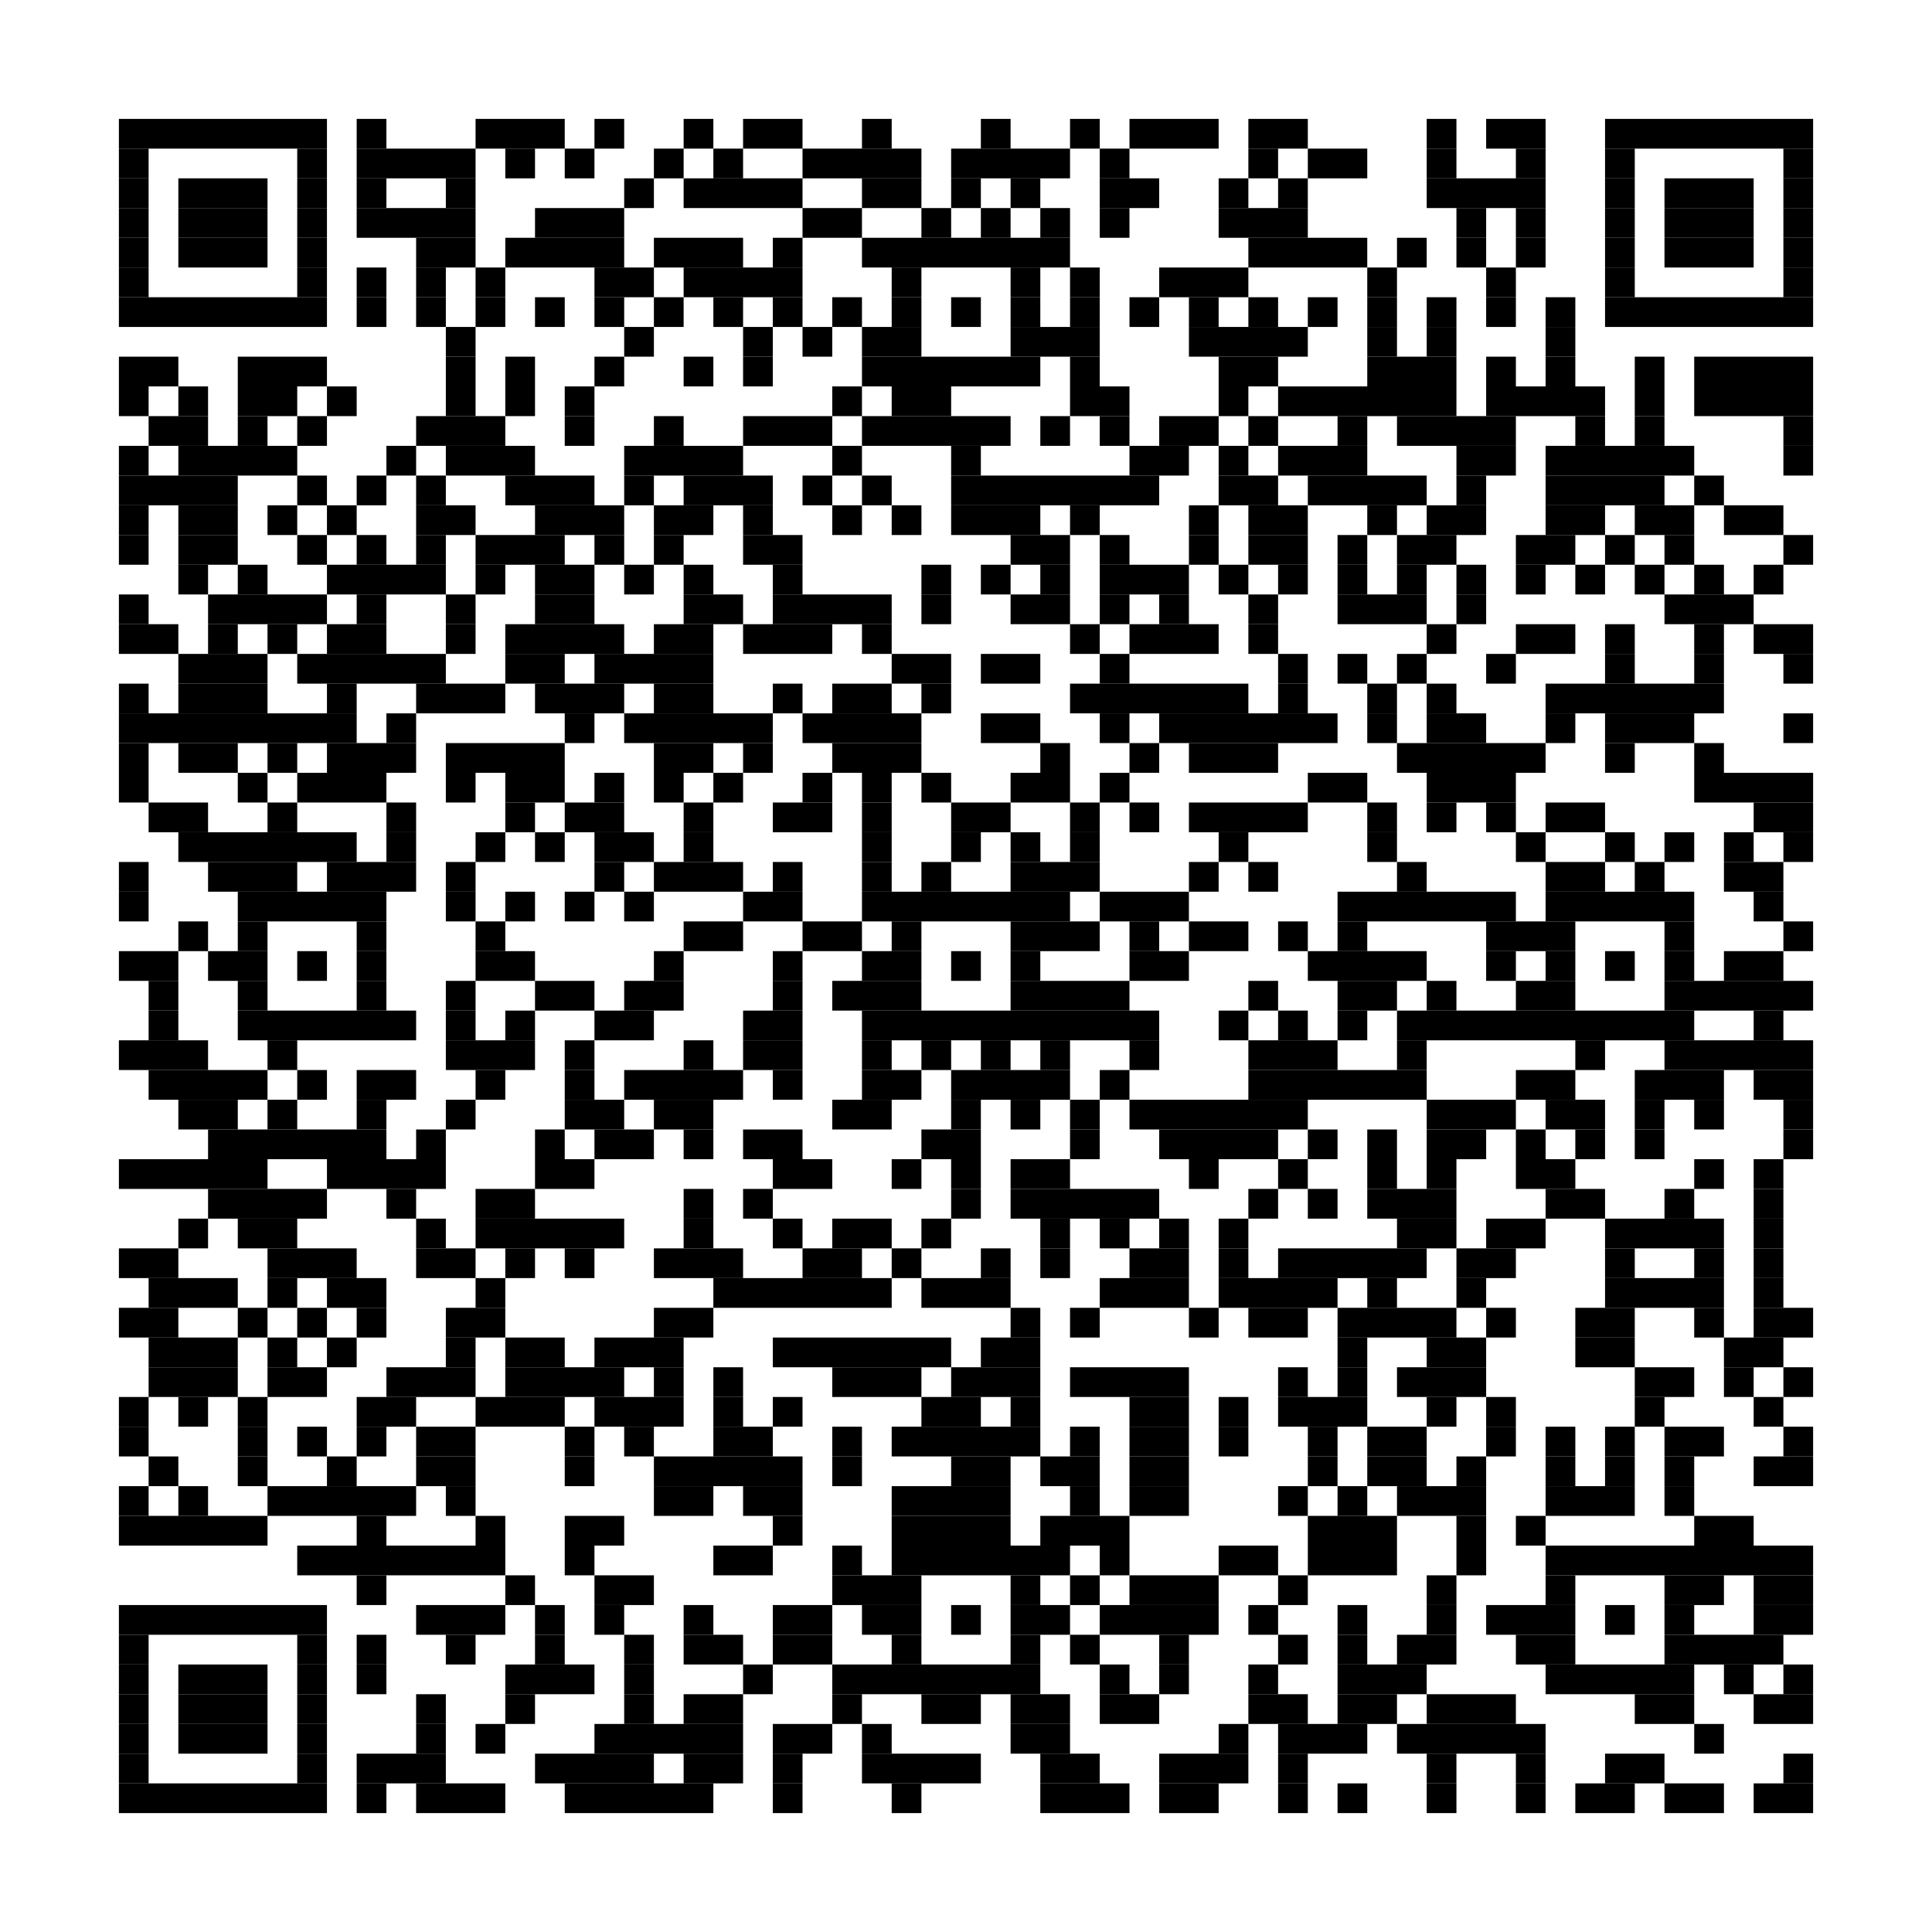 <svg id="Ebene_1" data-name="Ebene 1" xmlns="http://www.w3.org/2000/svg" viewBox="0 0 195 195"><defs><style>.cls-1{fill:#fff;}</style></defs><title>VCard QR-Code</title><rect class="cls-1" width="195" height="195"/><rect x="12" y="12" width="21" height="3"/><rect x="36" y="12" width="3" height="3"/><rect x="48" y="12" width="9" height="3"/><rect x="60" y="12" width="3" height="3"/><rect x="69" y="12" width="3" height="3"/><rect x="75" y="12" width="6" height="3"/><rect x="87" y="12" width="3" height="3"/><rect x="99" y="12" width="3" height="3"/><rect x="108" y="12" width="3" height="3"/><rect x="114" y="12" width="9" height="3"/><rect x="126" y="12" width="6" height="3"/><rect x="144" y="12" width="3" height="3"/><rect x="150" y="12" width="6" height="3"/><rect x="162" y="12" width="21" height="3"/><rect x="12" y="15" width="3" height="3"/><rect x="30" y="15" width="3" height="3"/><rect x="36" y="15" width="12" height="3"/><rect x="51" y="15" width="3" height="3"/><rect x="57" y="15" width="3" height="3"/><rect x="66" y="15" width="3" height="3"/><rect x="72" y="15" width="3" height="3"/><rect x="81" y="15" width="12" height="3"/><rect x="96" y="15" width="12" height="3"/><rect x="111" y="15" width="3" height="3"/><rect x="126" y="15" width="3" height="3"/><rect x="132" y="15" width="6" height="3"/><rect x="144" y="15" width="3" height="3"/><rect x="153" y="15" width="3" height="3"/><rect x="162" y="15" width="3" height="3"/><rect x="180" y="15" width="3" height="3"/><rect x="12" y="18" width="3" height="3"/><rect x="18" y="18" width="9" height="3"/><rect x="30" y="18" width="3" height="3"/><rect x="36" y="18" width="3" height="3"/><rect x="45" y="18" width="3" height="3"/><rect x="63" y="18" width="3" height="3"/><rect x="69" y="18" width="12" height="3"/><rect x="87" y="18" width="6" height="3"/><rect x="96" y="18" width="3" height="3"/><rect x="102" y="18" width="3" height="3"/><rect x="111" y="18" width="6" height="3"/><rect x="123" y="18" width="3" height="3"/><rect x="129" y="18" width="3" height="3"/><rect x="144" y="18" width="12" height="3"/><rect x="162" y="18" width="3" height="3"/><rect x="168" y="18" width="9" height="3"/><rect x="180" y="18" width="3" height="3"/><rect x="12" y="21" width="3" height="3"/><rect x="18" y="21" width="9" height="3"/><rect x="30" y="21" width="3" height="3"/><rect x="36" y="21" width="12" height="3"/><rect x="54" y="21" width="9" height="3"/><rect x="81" y="21" width="6" height="3"/><rect x="93" y="21" width="3" height="3"/><rect x="99" y="21" width="3" height="3"/><rect x="105" y="21" width="3" height="3"/><rect x="111" y="21" width="3" height="3"/><rect x="123" y="21" width="9" height="3"/><rect x="147" y="21" width="3" height="3"/><rect x="153" y="21" width="3" height="3"/><rect x="162" y="21" width="3" height="3"/><rect x="168" y="21" width="9" height="3"/><rect x="180" y="21" width="3" height="3"/><rect x="12" y="24" width="3" height="3"/><rect x="18" y="24" width="9" height="3"/><rect x="30" y="24" width="3" height="3"/><rect x="42" y="24" width="6" height="3"/><rect x="51" y="24" width="12" height="3"/><rect x="66" y="24" width="9" height="3"/><rect x="78" y="24" width="3" height="3"/><rect x="87" y="24" width="21" height="3"/><rect x="126" y="24" width="12" height="3"/><rect x="141" y="24" width="3" height="3"/><rect x="147" y="24" width="3" height="3"/><rect x="153" y="24" width="3" height="3"/><rect x="162" y="24" width="3" height="3"/><rect x="168" y="24" width="9" height="3"/><rect x="180" y="24" width="3" height="3"/><rect x="12" y="27" width="3" height="3"/><rect x="30" y="27" width="3" height="3"/><rect x="36" y="27" width="3" height="3"/><rect x="42" y="27" width="3" height="3"/><rect x="48" y="27" width="3" height="3"/><rect x="60" y="27" width="6" height="3"/><rect x="69" y="27" width="12" height="3"/><rect x="90" y="27" width="3" height="3"/><rect x="102" y="27" width="3" height="3"/><rect x="108" y="27" width="3" height="3"/><rect x="117" y="27" width="9" height="3"/><rect x="138" y="27" width="3" height="3"/><rect x="150" y="27" width="3" height="3"/><rect x="162" y="27" width="3" height="3"/><rect x="180" y="27" width="3" height="3"/><rect x="12" y="30" width="21" height="3"/><rect x="36" y="30" width="3" height="3"/><rect x="42" y="30" width="3" height="3"/><rect x="48" y="30" width="3" height="3"/><rect x="54" y="30" width="3" height="3"/><rect x="60" y="30" width="3" height="3"/><rect x="66" y="30" width="3" height="3"/><rect x="72" y="30" width="3" height="3"/><rect x="78" y="30" width="3" height="3"/><rect x="84" y="30" width="3" height="3"/><rect x="90" y="30" width="3" height="3"/><rect x="96" y="30" width="3" height="3"/><rect x="102" y="30" width="3" height="3"/><rect x="108" y="30" width="3" height="3"/><rect x="114" y="30" width="3" height="3"/><rect x="120" y="30" width="3" height="3"/><rect x="126" y="30" width="3" height="3"/><rect x="132" y="30" width="3" height="3"/><rect x="138" y="30" width="3" height="3"/><rect x="144" y="30" width="3" height="3"/><rect x="150" y="30" width="3" height="3"/><rect x="156" y="30" width="3" height="3"/><rect x="162" y="30" width="21" height="3"/><rect x="45" y="33" width="3" height="3"/><rect x="63" y="33" width="3" height="3"/><rect x="75" y="33" width="3" height="3"/><rect x="81" y="33" width="3" height="3"/><rect x="87" y="33" width="6" height="3"/><rect x="102" y="33" width="9" height="3"/><rect x="120" y="33" width="12" height="3"/><rect x="138" y="33" width="3" height="3"/><rect x="144" y="33" width="3" height="3"/><rect x="156" y="33" width="3" height="3"/><rect x="12" y="36" width="6" height="3"/><rect x="24" y="36" width="9" height="3"/><rect x="45" y="36" width="3" height="3"/><rect x="51" y="36" width="3" height="3"/><rect x="60" y="36" width="3" height="3"/><rect x="69" y="36" width="3" height="3"/><rect x="75" y="36" width="3" height="3"/><rect x="87" y="36" width="18" height="3"/><rect x="108" y="36" width="3" height="3"/><rect x="123" y="36" width="6" height="3"/><rect x="138" y="36" width="9" height="3"/><rect x="150" y="36" width="3" height="3"/><rect x="156" y="36" width="3" height="3"/><rect x="165" y="36" width="3" height="3"/><rect x="171" y="36" width="12" height="3"/><rect x="12" y="39" width="3" height="3"/><rect x="18" y="39" width="3" height="3"/><rect x="24" y="39" width="6" height="3"/><rect x="33" y="39" width="3" height="3"/><rect x="45" y="39" width="3" height="3"/><rect x="51" y="39" width="3" height="3"/><rect x="57" y="39" width="3" height="3"/><rect x="84" y="39" width="3" height="3"/><rect x="90" y="39" width="6" height="3"/><rect x="108" y="39" width="6" height="3"/><rect x="123" y="39" width="3" height="3"/><rect x="129" y="39" width="18" height="3"/><rect x="150" y="39" width="12" height="3"/><rect x="165" y="39" width="3" height="3"/><rect x="171" y="39" width="12" height="3"/><rect x="15" y="42" width="6" height="3"/><rect x="24" y="42" width="3" height="3"/><rect x="30" y="42" width="3" height="3"/><rect x="42" y="42" width="9" height="3"/><rect x="57" y="42" width="3" height="3"/><rect x="66" y="42" width="3" height="3"/><rect x="75" y="42" width="9" height="3"/><rect x="87" y="42" width="15" height="3"/><rect x="105" y="42" width="3" height="3"/><rect x="111" y="42" width="3" height="3"/><rect x="117" y="42" width="6" height="3"/><rect x="126" y="42" width="3" height="3"/><rect x="135" y="42" width="3" height="3"/><rect x="141" y="42" width="12" height="3"/><rect x="159" y="42" width="3" height="3"/><rect x="165" y="42" width="3" height="3"/><rect x="180" y="42" width="3" height="3"/><rect x="12" y="45" width="3" height="3"/><rect x="18" y="45" width="12" height="3"/><rect x="39" y="45" width="3" height="3"/><rect x="45" y="45" width="9" height="3"/><rect x="63" y="45" width="12" height="3"/><rect x="84" y="45" width="3" height="3"/><rect x="96" y="45" width="3" height="3"/><rect x="114" y="45" width="6" height="3"/><rect x="123" y="45" width="3" height="3"/><rect x="129" y="45" width="9" height="3"/><rect x="147" y="45" width="6" height="3"/><rect x="156" y="45" width="15" height="3"/><rect x="180" y="45" width="3" height="3"/><rect x="12" y="48" width="12" height="3"/><rect x="30" y="48" width="3" height="3"/><rect x="36" y="48" width="3" height="3"/><rect x="42" y="48" width="3" height="3"/><rect x="51" y="48" width="9" height="3"/><rect x="63" y="48" width="3" height="3"/><rect x="69" y="48" width="9" height="3"/><rect x="81" y="48" width="3" height="3"/><rect x="87" y="48" width="3" height="3"/><rect x="96" y="48" width="21" height="3"/><rect x="123" y="48" width="6" height="3"/><rect x="132" y="48" width="12" height="3"/><rect x="147" y="48" width="3" height="3"/><rect x="156" y="48" width="12" height="3"/><rect x="171" y="48" width="3" height="3"/><rect x="12" y="51" width="3" height="3"/><rect x="18" y="51" width="6" height="3"/><rect x="27" y="51" width="3" height="3"/><rect x="33" y="51" width="3" height="3"/><rect x="42" y="51" width="6" height="3"/><rect x="54" y="51" width="9" height="3"/><rect x="66" y="51" width="6" height="3"/><rect x="75" y="51" width="3" height="3"/><rect x="84" y="51" width="3" height="3"/><rect x="90" y="51" width="3" height="3"/><rect x="96" y="51" width="9" height="3"/><rect x="108" y="51" width="3" height="3"/><rect x="120" y="51" width="3" height="3"/><rect x="126" y="51" width="6" height="3"/><rect x="138" y="51" width="3" height="3"/><rect x="144" y="51" width="6" height="3"/><rect x="156" y="51" width="6" height="3"/><rect x="165" y="51" width="6" height="3"/><rect x="174" y="51" width="6" height="3"/><rect x="12" y="54" width="3" height="3"/><rect x="18" y="54" width="6" height="3"/><rect x="30" y="54" width="3" height="3"/><rect x="36" y="54" width="3" height="3"/><rect x="42" y="54" width="3" height="3"/><rect x="48" y="54" width="9" height="3"/><rect x="60" y="54" width="3" height="3"/><rect x="66" y="54" width="3" height="3"/><rect x="75" y="54" width="6" height="3"/><rect x="102" y="54" width="6" height="3"/><rect x="111" y="54" width="3" height="3"/><rect x="120" y="54" width="3" height="3"/><rect x="126" y="54" width="6" height="3"/><rect x="135" y="54" width="3" height="3"/><rect x="141" y="54" width="6" height="3"/><rect x="153" y="54" width="6" height="3"/><rect x="162" y="54" width="3" height="3"/><rect x="168" y="54" width="3" height="3"/><rect x="180" y="54" width="3" height="3"/><rect x="18" y="57" width="3" height="3"/><rect x="24" y="57" width="3" height="3"/><rect x="33" y="57" width="12" height="3"/><rect x="48" y="57" width="3" height="3"/><rect x="54" y="57" width="6" height="3"/><rect x="63" y="57" width="3" height="3"/><rect x="69" y="57" width="3" height="3"/><rect x="78" y="57" width="3" height="3"/><rect x="93" y="57" width="3" height="3"/><rect x="99" y="57" width="3" height="3"/><rect x="105" y="57" width="3" height="3"/><rect x="111" y="57" width="9" height="3"/><rect x="123" y="57" width="3" height="3"/><rect x="129" y="57" width="3" height="3"/><rect x="135" y="57" width="3" height="3"/><rect x="141" y="57" width="3" height="3"/><rect x="147" y="57" width="3" height="3"/><rect x="153" y="57" width="3" height="3"/><rect x="159" y="57" width="3" height="3"/><rect x="165" y="57" width="3" height="3"/><rect x="171" y="57" width="3" height="3"/><rect x="177" y="57" width="3" height="3"/><rect x="12" y="60" width="3" height="3"/><rect x="21" y="60" width="12" height="3"/><rect x="36" y="60" width="3" height="3"/><rect x="45" y="60" width="3" height="3"/><rect x="54" y="60" width="6" height="3"/><rect x="69" y="60" width="6" height="3"/><rect x="78" y="60" width="12" height="3"/><rect x="93" y="60" width="3" height="3"/><rect x="102" y="60" width="6" height="3"/><rect x="111" y="60" width="3" height="3"/><rect x="117" y="60" width="3" height="3"/><rect x="126" y="60" width="3" height="3"/><rect x="135" y="60" width="9" height="3"/><rect x="147" y="60" width="3" height="3"/><rect x="168" y="60" width="9" height="3"/><rect x="12" y="63" width="6" height="3"/><rect x="21" y="63" width="3" height="3"/><rect x="27" y="63" width="3" height="3"/><rect x="33" y="63" width="6" height="3"/><rect x="45" y="63" width="3" height="3"/><rect x="51" y="63" width="12" height="3"/><rect x="66" y="63" width="6" height="3"/><rect x="75" y="63" width="9" height="3"/><rect x="87" y="63" width="3" height="3"/><rect x="108" y="63" width="3" height="3"/><rect x="114" y="63" width="9" height="3"/><rect x="126" y="63" width="3" height="3"/><rect x="144" y="63" width="3" height="3"/><rect x="153" y="63" width="6" height="3"/><rect x="162" y="63" width="3" height="3"/><rect x="171" y="63" width="3" height="3"/><rect x="177" y="63" width="6" height="3"/><rect x="18" y="66" width="9" height="3"/><rect x="30" y="66" width="15" height="3"/><rect x="51" y="66" width="6" height="3"/><rect x="60" y="66" width="12" height="3"/><rect x="90" y="66" width="6" height="3"/><rect x="99" y="66" width="6" height="3"/><rect x="111" y="66" width="3" height="3"/><rect x="129" y="66" width="3" height="3"/><rect x="135" y="66" width="3" height="3"/><rect x="141" y="66" width="3" height="3"/><rect x="150" y="66" width="3" height="3"/><rect x="162" y="66" width="3" height="3"/><rect x="171" y="66" width="3" height="3"/><rect x="180" y="66" width="3" height="3"/><rect x="12" y="69" width="3" height="3"/><rect x="18" y="69" width="9" height="3"/><rect x="33" y="69" width="3" height="3"/><rect x="42" y="69" width="9" height="3"/><rect x="54" y="69" width="9" height="3"/><rect x="66" y="69" width="6" height="3"/><rect x="78" y="69" width="3" height="3"/><rect x="84" y="69" width="6" height="3"/><rect x="93" y="69" width="3" height="3"/><rect x="108" y="69" width="18" height="3"/><rect x="129" y="69" width="3" height="3"/><rect x="138" y="69" width="3" height="3"/><rect x="144" y="69" width="3" height="3"/><rect x="156" y="69" width="18" height="3"/><rect x="12" y="72" width="24" height="3"/><rect x="39" y="72" width="3" height="3"/><rect x="57" y="72" width="3" height="3"/><rect x="63" y="72" width="15" height="3"/><rect x="81" y="72" width="12" height="3"/><rect x="99" y="72" width="6" height="3"/><rect x="111" y="72" width="3" height="3"/><rect x="117" y="72" width="18" height="3"/><rect x="138" y="72" width="3" height="3"/><rect x="144" y="72" width="6" height="3"/><rect x="156" y="72" width="3" height="3"/><rect x="162" y="72" width="9" height="3"/><rect x="180" y="72" width="3" height="3"/><rect x="12" y="75" width="3" height="3"/><rect x="18" y="75" width="6" height="3"/><rect x="27" y="75" width="3" height="3"/><rect x="33" y="75" width="9" height="3"/><rect x="45" y="75" width="12" height="3"/><rect x="66" y="75" width="6" height="3"/><rect x="75" y="75" width="3" height="3"/><rect x="84" y="75" width="9" height="3"/><rect x="105" y="75" width="3" height="3"/><rect x="114" y="75" width="3" height="3"/><rect x="120" y="75" width="9" height="3"/><rect x="141" y="75" width="15" height="3"/><rect x="162" y="75" width="3" height="3"/><rect x="171" y="75" width="3" height="3"/><rect x="12" y="78" width="3" height="3"/><rect x="24" y="78" width="3" height="3"/><rect x="30" y="78" width="9" height="3"/><rect x="45" y="78" width="3" height="3"/><rect x="51" y="78" width="6" height="3"/><rect x="60" y="78" width="3" height="3"/><rect x="66" y="78" width="3" height="3"/><rect x="72" y="78" width="3" height="3"/><rect x="81" y="78" width="3" height="3"/><rect x="87" y="78" width="3" height="3"/><rect x="93" y="78" width="3" height="3"/><rect x="102" y="78" width="6" height="3"/><rect x="111" y="78" width="3" height="3"/><rect x="132" y="78" width="6" height="3"/><rect x="144" y="78" width="9" height="3"/><rect x="171" y="78" width="12" height="3"/><rect x="15" y="81" width="6" height="3"/><rect x="27" y="81" width="3" height="3"/><rect x="39" y="81" width="3" height="3"/><rect x="51" y="81" width="3" height="3"/><rect x="57" y="81" width="6" height="3"/><rect x="69" y="81" width="3" height="3"/><rect x="78" y="81" width="6" height="3"/><rect x="87" y="81" width="3" height="3"/><rect x="96" y="81" width="6" height="3"/><rect x="108" y="81" width="3" height="3"/><rect x="114" y="81" width="3" height="3"/><rect x="120" y="81" width="12" height="3"/><rect x="138" y="81" width="3" height="3"/><rect x="144" y="81" width="3" height="3"/><rect x="150" y="81" width="3" height="3"/><rect x="156" y="81" width="6" height="3"/><rect x="177" y="81" width="6" height="3"/><rect x="18" y="84" width="18" height="3"/><rect x="39" y="84" width="3" height="3"/><rect x="48" y="84" width="3" height="3"/><rect x="54" y="84" width="3" height="3"/><rect x="60" y="84" width="6" height="3"/><rect x="69" y="84" width="3" height="3"/><rect x="87" y="84" width="3" height="3"/><rect x="96" y="84" width="3" height="3"/><rect x="102" y="84" width="3" height="3"/><rect x="108" y="84" width="3" height="3"/><rect x="123" y="84" width="3" height="3"/><rect x="138" y="84" width="3" height="3"/><rect x="153" y="84" width="3" height="3"/><rect x="162" y="84" width="3" height="3"/><rect x="168" y="84" width="3" height="3"/><rect x="174" y="84" width="3" height="3"/><rect x="180" y="84" width="3" height="3"/><rect x="12" y="87" width="3" height="3"/><rect x="21" y="87" width="9" height="3"/><rect x="33" y="87" width="9" height="3"/><rect x="45" y="87" width="3" height="3"/><rect x="60" y="87" width="3" height="3"/><rect x="66" y="87" width="9" height="3"/><rect x="78" y="87" width="3" height="3"/><rect x="87" y="87" width="3" height="3"/><rect x="93" y="87" width="3" height="3"/><rect x="102" y="87" width="9" height="3"/><rect x="120" y="87" width="3" height="3"/><rect x="126" y="87" width="3" height="3"/><rect x="141" y="87" width="3" height="3"/><rect x="156" y="87" width="6" height="3"/><rect x="165" y="87" width="3" height="3"/><rect x="174" y="87" width="6" height="3"/><rect x="12" y="90" width="3" height="3"/><rect x="24" y="90" width="15" height="3"/><rect x="45" y="90" width="3" height="3"/><rect x="51" y="90" width="3" height="3"/><rect x="57" y="90" width="3" height="3"/><rect x="63" y="90" width="3" height="3"/><rect x="75" y="90" width="6" height="3"/><rect x="87" y="90" width="21" height="3"/><rect x="111" y="90" width="9" height="3"/><rect x="135" y="90" width="18" height="3"/><rect x="156" y="90" width="15" height="3"/><rect x="177" y="90" width="3" height="3"/><rect x="18" y="93" width="3" height="3"/><rect x="24" y="93" width="3" height="3"/><rect x="36" y="93" width="3" height="3"/><rect x="48" y="93" width="3" height="3"/><rect x="69" y="93" width="6" height="3"/><rect x="81" y="93" width="6" height="3"/><rect x="90" y="93" width="3" height="3"/><rect x="102" y="93" width="9" height="3"/><rect x="114" y="93" width="3" height="3"/><rect x="120" y="93" width="6" height="3"/><rect x="129" y="93" width="3" height="3"/><rect x="135" y="93" width="3" height="3"/><rect x="150" y="93" width="9" height="3"/><rect x="168" y="93" width="3" height="3"/><rect x="180" y="93" width="3" height="3"/><rect x="12" y="96" width="6" height="3"/><rect x="21" y="96" width="6" height="3"/><rect x="30" y="96" width="3" height="3"/><rect x="36" y="96" width="3" height="3"/><rect x="48" y="96" width="6" height="3"/><rect x="66" y="96" width="3" height="3"/><rect x="78" y="96" width="3" height="3"/><rect x="87" y="96" width="6" height="3"/><rect x="96" y="96" width="3" height="3"/><rect x="102" y="96" width="3" height="3"/><rect x="114" y="96" width="6" height="3"/><rect x="132" y="96" width="12" height="3"/><rect x="150" y="96" width="3" height="3"/><rect x="156" y="96" width="3" height="3"/><rect x="162" y="96" width="3" height="3"/><rect x="168" y="96" width="3" height="3"/><rect x="174" y="96" width="6" height="3"/><rect x="15" y="99" width="3" height="3"/><rect x="24" y="99" width="3" height="3"/><rect x="36" y="99" width="3" height="3"/><rect x="45" y="99" width="3" height="3"/><rect x="54" y="99" width="6" height="3"/><rect x="63" y="99" width="6" height="3"/><rect x="78" y="99" width="3" height="3"/><rect x="84" y="99" width="9" height="3"/><rect x="102" y="99" width="12" height="3"/><rect x="126" y="99" width="3" height="3"/><rect x="135" y="99" width="6" height="3"/><rect x="144" y="99" width="3" height="3"/><rect x="153" y="99" width="6" height="3"/><rect x="168" y="99" width="15" height="3"/><rect x="15" y="102" width="3" height="3"/><rect x="24" y="102" width="18" height="3"/><rect x="45" y="102" width="3" height="3"/><rect x="51" y="102" width="3" height="3"/><rect x="60" y="102" width="6" height="3"/><rect x="75" y="102" width="6" height="3"/><rect x="87" y="102" width="30" height="3"/><rect x="123" y="102" width="3" height="3"/><rect x="129" y="102" width="3" height="3"/><rect x="135" y="102" width="3" height="3"/><rect x="141" y="102" width="30" height="3"/><rect x="177" y="102" width="3" height="3"/><rect x="12" y="105" width="9" height="3"/><rect x="27" y="105" width="3" height="3"/><rect x="45" y="105" width="9" height="3"/><rect x="57" y="105" width="3" height="3"/><rect x="69" y="105" width="3" height="3"/><rect x="75" y="105" width="6" height="3"/><rect x="87" y="105" width="3" height="3"/><rect x="93" y="105" width="3" height="3"/><rect x="99" y="105" width="3" height="3"/><rect x="105" y="105" width="3" height="3"/><rect x="114" y="105" width="3" height="3"/><rect x="126" y="105" width="9" height="3"/><rect x="141" y="105" width="3" height="3"/><rect x="159" y="105" width="3" height="3"/><rect x="168" y="105" width="15" height="3"/><rect x="15" y="108" width="12" height="3"/><rect x="30" y="108" width="3" height="3"/><rect x="36" y="108" width="6" height="3"/><rect x="48" y="108" width="3" height="3"/><rect x="57" y="108" width="3" height="3"/><rect x="63" y="108" width="12" height="3"/><rect x="78" y="108" width="3" height="3"/><rect x="87" y="108" width="6" height="3"/><rect x="96" y="108" width="12" height="3"/><rect x="111" y="108" width="3" height="3"/><rect x="126" y="108" width="18" height="3"/><rect x="153" y="108" width="6" height="3"/><rect x="165" y="108" width="9" height="3"/><rect x="177" y="108" width="6" height="3"/><rect x="18" y="111" width="6" height="3"/><rect x="27" y="111" width="3" height="3"/><rect x="36" y="111" width="3" height="3"/><rect x="45" y="111" width="3" height="3"/><rect x="57" y="111" width="6" height="3"/><rect x="66" y="111" width="6" height="3"/><rect x="84" y="111" width="6" height="3"/><rect x="96" y="111" width="3" height="3"/><rect x="102" y="111" width="3" height="3"/><rect x="108" y="111" width="3" height="3"/><rect x="114" y="111" width="18" height="3"/><rect x="144" y="111" width="9" height="3"/><rect x="156" y="111" width="6" height="3"/><rect x="165" y="111" width="3" height="3"/><rect x="171" y="111" width="3" height="3"/><rect x="180" y="111" width="3" height="3"/><rect x="21" y="114" width="18" height="3"/><rect x="42" y="114" width="3" height="3"/><rect x="54" y="114" width="3" height="3"/><rect x="60" y="114" width="6" height="3"/><rect x="69" y="114" width="3" height="3"/><rect x="75" y="114" width="6" height="3"/><rect x="93" y="114" width="6" height="3"/><rect x="108" y="114" width="3" height="3"/><rect x="117" y="114" width="12" height="3"/><rect x="132" y="114" width="3" height="3"/><rect x="138" y="114" width="3" height="3"/><rect x="144" y="114" width="6" height="3"/><rect x="153" y="114" width="3" height="3"/><rect x="159" y="114" width="3" height="3"/><rect x="165" y="114" width="3" height="3"/><rect x="180" y="114" width="3" height="3"/><rect x="12" y="117" width="15" height="3"/><rect x="33" y="117" width="12" height="3"/><rect x="54" y="117" width="6" height="3"/><rect x="78" y="117" width="6" height="3"/><rect x="90" y="117" width="3" height="3"/><rect x="96" y="117" width="3" height="3"/><rect x="102" y="117" width="6" height="3"/><rect x="120" y="117" width="3" height="3"/><rect x="129" y="117" width="3" height="3"/><rect x="138" y="117" width="3" height="3"/><rect x="144" y="117" width="3" height="3"/><rect x="153" y="117" width="6" height="3"/><rect x="171" y="117" width="3" height="3"/><rect x="177" y="117" width="3" height="3"/><rect x="21" y="120" width="12" height="3"/><rect x="39" y="120" width="3" height="3"/><rect x="48" y="120" width="6" height="3"/><rect x="69" y="120" width="3" height="3"/><rect x="75" y="120" width="3" height="3"/><rect x="96" y="120" width="3" height="3"/><rect x="102" y="120" width="15" height="3"/><rect x="126" y="120" width="3" height="3"/><rect x="132" y="120" width="3" height="3"/><rect x="138" y="120" width="9" height="3"/><rect x="156" y="120" width="6" height="3"/><rect x="168" y="120" width="3" height="3"/><rect x="177" y="120" width="3" height="3"/><rect x="18" y="123" width="3" height="3"/><rect x="24" y="123" width="6" height="3"/><rect x="42" y="123" width="3" height="3"/><rect x="48" y="123" width="15" height="3"/><rect x="69" y="123" width="3" height="3"/><rect x="78" y="123" width="3" height="3"/><rect x="84" y="123" width="6" height="3"/><rect x="93" y="123" width="3" height="3"/><rect x="105" y="123" width="3" height="3"/><rect x="111" y="123" width="3" height="3"/><rect x="117" y="123" width="3" height="3"/><rect x="123" y="123" width="3" height="3"/><rect x="141" y="123" width="6" height="3"/><rect x="150" y="123" width="6" height="3"/><rect x="162" y="123" width="12" height="3"/><rect x="177" y="123" width="3" height="3"/><rect x="12" y="126" width="6" height="3"/><rect x="27" y="126" width="9" height="3"/><rect x="42" y="126" width="6" height="3"/><rect x="51" y="126" width="3" height="3"/><rect x="57" y="126" width="3" height="3"/><rect x="66" y="126" width="9" height="3"/><rect x="81" y="126" width="6" height="3"/><rect x="90" y="126" width="3" height="3"/><rect x="99" y="126" width="3" height="3"/><rect x="105" y="126" width="3" height="3"/><rect x="114" y="126" width="6" height="3"/><rect x="123" y="126" width="3" height="3"/><rect x="129" y="126" width="15" height="3"/><rect x="147" y="126" width="6" height="3"/><rect x="162" y="126" width="3" height="3"/><rect x="171" y="126" width="3" height="3"/><rect x="177" y="126" width="3" height="3"/><rect x="15" y="129" width="9" height="3"/><rect x="27" y="129" width="3" height="3"/><rect x="33" y="129" width="6" height="3"/><rect x="48" y="129" width="3" height="3"/><rect x="72" y="129" width="18" height="3"/><rect x="93" y="129" width="9" height="3"/><rect x="111" y="129" width="9" height="3"/><rect x="123" y="129" width="12" height="3"/><rect x="138" y="129" width="3" height="3"/><rect x="147" y="129" width="3" height="3"/><rect x="162" y="129" width="12" height="3"/><rect x="177" y="129" width="3" height="3"/><rect x="12" y="132" width="6" height="3"/><rect x="24" y="132" width="3" height="3"/><rect x="30" y="132" width="3" height="3"/><rect x="36" y="132" width="3" height="3"/><rect x="45" y="132" width="6" height="3"/><rect x="66" y="132" width="6" height="3"/><rect x="102" y="132" width="3" height="3"/><rect x="108" y="132" width="3" height="3"/><rect x="120" y="132" width="3" height="3"/><rect x="126" y="132" width="6" height="3"/><rect x="135" y="132" width="12" height="3"/><rect x="150" y="132" width="3" height="3"/><rect x="159" y="132" width="6" height="3"/><rect x="171" y="132" width="3" height="3"/><rect x="177" y="132" width="6" height="3"/><rect x="15" y="135" width="9" height="3"/><rect x="27" y="135" width="3" height="3"/><rect x="33" y="135" width="3" height="3"/><rect x="45" y="135" width="3" height="3"/><rect x="51" y="135" width="6" height="3"/><rect x="60" y="135" width="9" height="3"/><rect x="78" y="135" width="18" height="3"/><rect x="99" y="135" width="6" height="3"/><rect x="135" y="135" width="3" height="3"/><rect x="144" y="135" width="6" height="3"/><rect x="159" y="135" width="6" height="3"/><rect x="174" y="135" width="6" height="3"/><rect x="15" y="138" width="9" height="3"/><rect x="27" y="138" width="6" height="3"/><rect x="39" y="138" width="9" height="3"/><rect x="51" y="138" width="12" height="3"/><rect x="66" y="138" width="3" height="3"/><rect x="72" y="138" width="3" height="3"/><rect x="84" y="138" width="9" height="3"/><rect x="96" y="138" width="9" height="3"/><rect x="108" y="138" width="12" height="3"/><rect x="129" y="138" width="3" height="3"/><rect x="135" y="138" width="3" height="3"/><rect x="141" y="138" width="9" height="3"/><rect x="165" y="138" width="6" height="3"/><rect x="174" y="138" width="3" height="3"/><rect x="180" y="138" width="3" height="3"/><rect x="12" y="141" width="3" height="3"/><rect x="18" y="141" width="3" height="3"/><rect x="24" y="141" width="3" height="3"/><rect x="36" y="141" width="6" height="3"/><rect x="48" y="141" width="9" height="3"/><rect x="60" y="141" width="9" height="3"/><rect x="72" y="141" width="3" height="3"/><rect x="78" y="141" width="3" height="3"/><rect x="93" y="141" width="6" height="3"/><rect x="102" y="141" width="3" height="3"/><rect x="114" y="141" width="6" height="3"/><rect x="123" y="141" width="3" height="3"/><rect x="129" y="141" width="9" height="3"/><rect x="144" y="141" width="3" height="3"/><rect x="150" y="141" width="3" height="3"/><rect x="165" y="141" width="3" height="3"/><rect x="177" y="141" width="3" height="3"/><rect x="12" y="144" width="3" height="3"/><rect x="24" y="144" width="3" height="3"/><rect x="30" y="144" width="3" height="3"/><rect x="36" y="144" width="3" height="3"/><rect x="42" y="144" width="6" height="3"/><rect x="57" y="144" width="3" height="3"/><rect x="63" y="144" width="3" height="3"/><rect x="72" y="144" width="6" height="3"/><rect x="84" y="144" width="3" height="3"/><rect x="90" y="144" width="15" height="3"/><rect x="108" y="144" width="3" height="3"/><rect x="114" y="144" width="6" height="3"/><rect x="123" y="144" width="3" height="3"/><rect x="132" y="144" width="3" height="3"/><rect x="138" y="144" width="6" height="3"/><rect x="150" y="144" width="3" height="3"/><rect x="156" y="144" width="3" height="3"/><rect x="162" y="144" width="3" height="3"/><rect x="168" y="144" width="6" height="3"/><rect x="180" y="144" width="3" height="3"/><rect x="15" y="147" width="3" height="3"/><rect x="24" y="147" width="3" height="3"/><rect x="33" y="147" width="3" height="3"/><rect x="42" y="147" width="6" height="3"/><rect x="57" y="147" width="3" height="3"/><rect x="66" y="147" width="15" height="3"/><rect x="84" y="147" width="3" height="3"/><rect x="96" y="147" width="6" height="3"/><rect x="105" y="147" width="6" height="3"/><rect x="114" y="147" width="6" height="3"/><rect x="132" y="147" width="3" height="3"/><rect x="138" y="147" width="6" height="3"/><rect x="147" y="147" width="3" height="3"/><rect x="156" y="147" width="3" height="3"/><rect x="162" y="147" width="3" height="3"/><rect x="168" y="147" width="3" height="3"/><rect x="177" y="147" width="6" height="3"/><rect x="12" y="150" width="3" height="3"/><rect x="18" y="150" width="3" height="3"/><rect x="27" y="150" width="15" height="3"/><rect x="45" y="150" width="3" height="3"/><rect x="66" y="150" width="6" height="3"/><rect x="75" y="150" width="6" height="3"/><rect x="90" y="150" width="12" height="3"/><rect x="108" y="150" width="3" height="3"/><rect x="114" y="150" width="6" height="3"/><rect x="129" y="150" width="3" height="3"/><rect x="135" y="150" width="3" height="3"/><rect x="141" y="150" width="9" height="3"/><rect x="156" y="150" width="9" height="3"/><rect x="168" y="150" width="3" height="3"/><rect x="12" y="153" width="15" height="3"/><rect x="36" y="153" width="3" height="3"/><rect x="48" y="153" width="3" height="3"/><rect x="57" y="153" width="6" height="3"/><rect x="78" y="153" width="3" height="3"/><rect x="90" y="153" width="12" height="3"/><rect x="105" y="153" width="9" height="3"/><rect x="132" y="153" width="9" height="3"/><rect x="147" y="153" width="3" height="3"/><rect x="153" y="153" width="3" height="3"/><rect x="171" y="153" width="6" height="3"/><rect x="30" y="156" width="21" height="3"/><rect x="57" y="156" width="3" height="3"/><rect x="72" y="156" width="6" height="3"/><rect x="84" y="156" width="3" height="3"/><rect x="90" y="156" width="18" height="3"/><rect x="111" y="156" width="3" height="3"/><rect x="123" y="156" width="6" height="3"/><rect x="132" y="156" width="9" height="3"/><rect x="147" y="156" width="3" height="3"/><rect x="156" y="156" width="27" height="3"/><rect x="36" y="159" width="3" height="3"/><rect x="51" y="159" width="3" height="3"/><rect x="60" y="159" width="6" height="3"/><rect x="84" y="159" width="9" height="3"/><rect x="102" y="159" width="3" height="3"/><rect x="108" y="159" width="3" height="3"/><rect x="114" y="159" width="9" height="3"/><rect x="129" y="159" width="3" height="3"/><rect x="144" y="159" width="3" height="3"/><rect x="156" y="159" width="3" height="3"/><rect x="168" y="159" width="6" height="3"/><rect x="177" y="159" width="6" height="3"/><rect x="12" y="162" width="21" height="3"/><rect x="42" y="162" width="9" height="3"/><rect x="54" y="162" width="3" height="3"/><rect x="60" y="162" width="3" height="3"/><rect x="69" y="162" width="3" height="3"/><rect x="78" y="162" width="6" height="3"/><rect x="87" y="162" width="6" height="3"/><rect x="96" y="162" width="3" height="3"/><rect x="102" y="162" width="6" height="3"/><rect x="111" y="162" width="12" height="3"/><rect x="126" y="162" width="3" height="3"/><rect x="135" y="162" width="3" height="3"/><rect x="144" y="162" width="3" height="3"/><rect x="150" y="162" width="9" height="3"/><rect x="162" y="162" width="3" height="3"/><rect x="168" y="162" width="3" height="3"/><rect x="177" y="162" width="6" height="3"/><rect x="12" y="165" width="3" height="3"/><rect x="30" y="165" width="3" height="3"/><rect x="36" y="165" width="3" height="3"/><rect x="45" y="165" width="3" height="3"/><rect x="54" y="165" width="3" height="3"/><rect x="63" y="165" width="3" height="3"/><rect x="69" y="165" width="6" height="3"/><rect x="78" y="165" width="6" height="3"/><rect x="90" y="165" width="3" height="3"/><rect x="102" y="165" width="3" height="3"/><rect x="108" y="165" width="3" height="3"/><rect x="117" y="165" width="3" height="3"/><rect x="129" y="165" width="3" height="3"/><rect x="135" y="165" width="3" height="3"/><rect x="141" y="165" width="6" height="3"/><rect x="153" y="165" width="6" height="3"/><rect x="168" y="165" width="12" height="3"/><rect x="12" y="168" width="3" height="3"/><rect x="18" y="168" width="9" height="3"/><rect x="30" y="168" width="3" height="3"/><rect x="36" y="168" width="3" height="3"/><rect x="51" y="168" width="9" height="3"/><rect x="63" y="168" width="3" height="3"/><rect x="75" y="168" width="3" height="3"/><rect x="84" y="168" width="21" height="3"/><rect x="111" y="168" width="3" height="3"/><rect x="117" y="168" width="3" height="3"/><rect x="126" y="168" width="3" height="3"/><rect x="135" y="168" width="9" height="3"/><rect x="156" y="168" width="15" height="3"/><rect x="174" y="168" width="3" height="3"/><rect x="180" y="168" width="3" height="3"/><rect x="12" y="171" width="3" height="3"/><rect x="18" y="171" width="9" height="3"/><rect x="30" y="171" width="3" height="3"/><rect x="42" y="171" width="3" height="3"/><rect x="51" y="171" width="3" height="3"/><rect x="63" y="171" width="3" height="3"/><rect x="69" y="171" width="6" height="3"/><rect x="84" y="171" width="3" height="3"/><rect x="93" y="171" width="6" height="3"/><rect x="102" y="171" width="6" height="3"/><rect x="111" y="171" width="6" height="3"/><rect x="126" y="171" width="6" height="3"/><rect x="135" y="171" width="6" height="3"/><rect x="144" y="171" width="9" height="3"/><rect x="165" y="171" width="6" height="3"/><rect x="177" y="171" width="6" height="3"/><rect x="12" y="174" width="3" height="3"/><rect x="18" y="174" width="9" height="3"/><rect x="30" y="174" width="3" height="3"/><rect x="42" y="174" width="3" height="3"/><rect x="48" y="174" width="3" height="3"/><rect x="60" y="174" width="15" height="3"/><rect x="78" y="174" width="6" height="3"/><rect x="87" y="174" width="3" height="3"/><rect x="102" y="174" width="6" height="3"/><rect x="123" y="174" width="3" height="3"/><rect x="129" y="174" width="9" height="3"/><rect x="141" y="174" width="15" height="3"/><rect x="171" y="174" width="3" height="3"/><rect x="12" y="177" width="3" height="3"/><rect x="30" y="177" width="3" height="3"/><rect x="36" y="177" width="9" height="3"/><rect x="54" y="177" width="12" height="3"/><rect x="69" y="177" width="6" height="3"/><rect x="78" y="177" width="3" height="3"/><rect x="87" y="177" width="12" height="3"/><rect x="105" y="177" width="6" height="3"/><rect x="117" y="177" width="9" height="3"/><rect x="129" y="177" width="3" height="3"/><rect x="144" y="177" width="3" height="3"/><rect x="153" y="177" width="3" height="3"/><rect x="162" y="177" width="6" height="3"/><rect x="180" y="177" width="3" height="3"/><rect x="12" y="180" width="21" height="3"/><rect x="36" y="180" width="3" height="3"/><rect x="42" y="180" width="9" height="3"/><rect x="57" y="180" width="15" height="3"/><rect x="78" y="180" width="3" height="3"/><rect x="90" y="180" width="3" height="3"/><rect x="105" y="180" width="9" height="3"/><rect x="117" y="180" width="6" height="3"/><rect x="129" y="180" width="3" height="3"/><rect x="135" y="180" width="3" height="3"/><rect x="144" y="180" width="3" height="3"/><rect x="153" y="180" width="3" height="3"/><rect x="159" y="180" width="6" height="3"/><rect x="168" y="180" width="6" height="3"/><rect x="177" y="180" width="6" height="3"/></svg>
